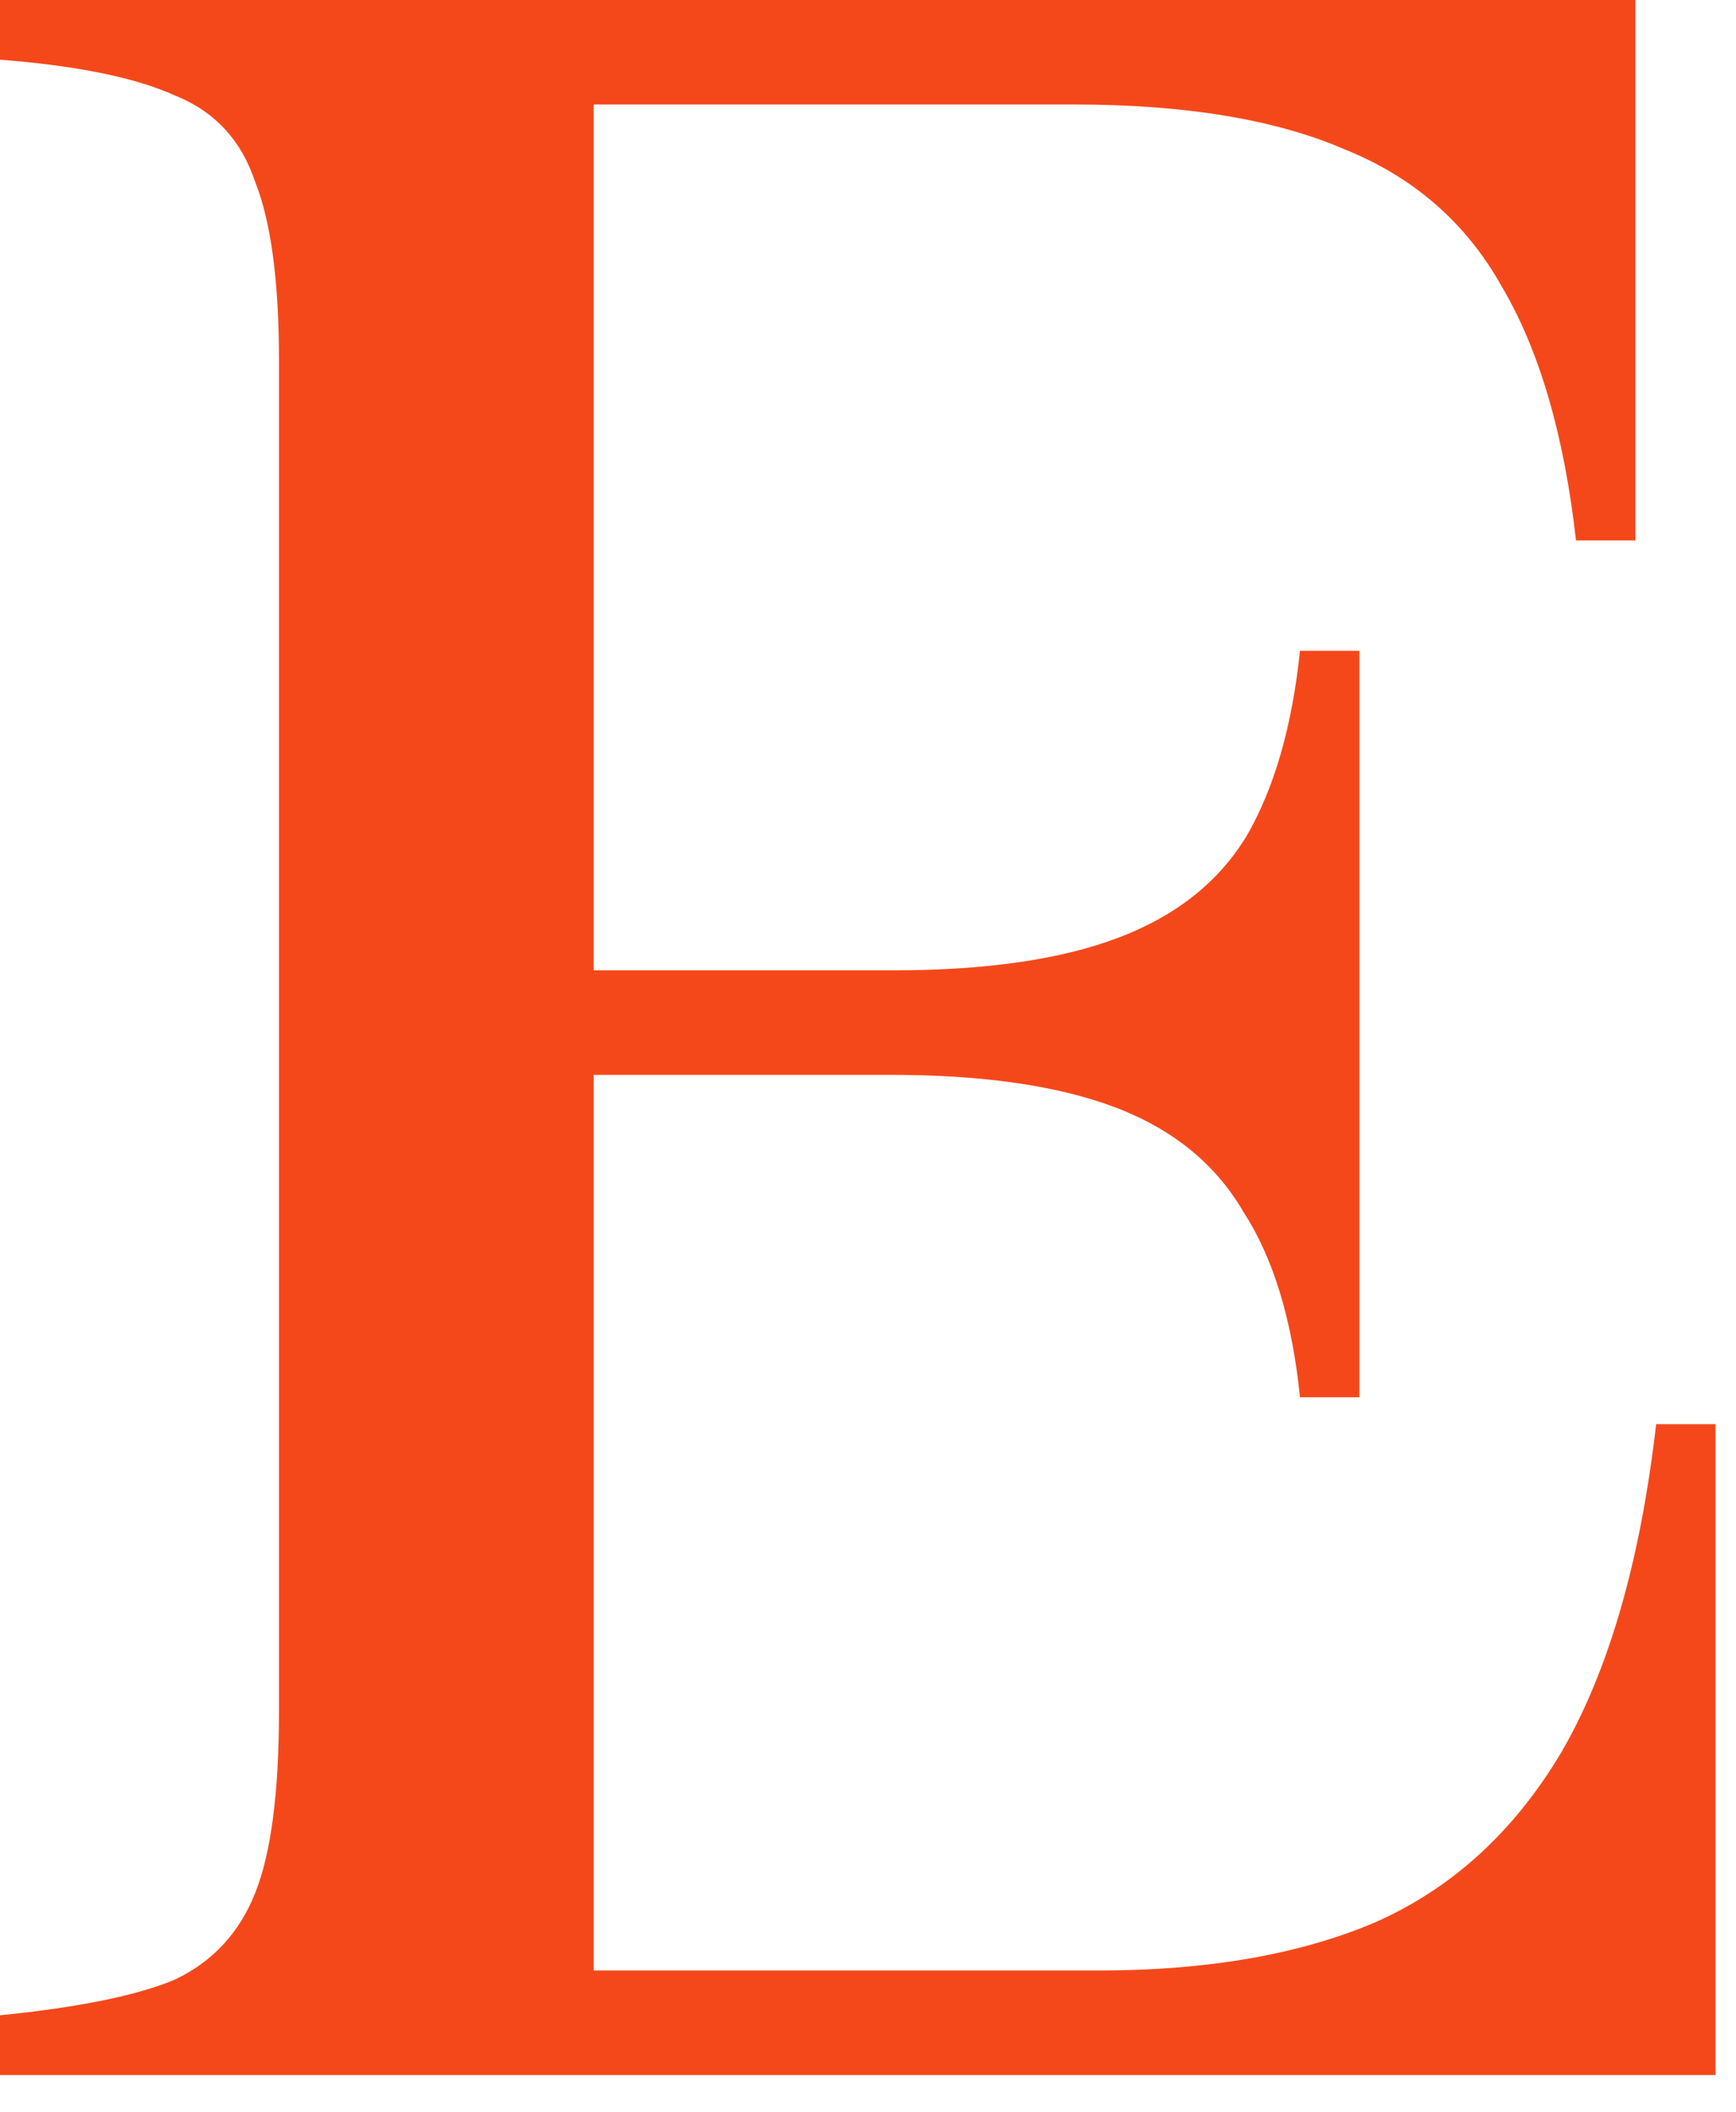 <?xml version="1.0" encoding="utf-8"?>
<svg xmlns="http://www.w3.org/2000/svg" fill="none" height="100%" overflow="visible" preserveAspectRatio="none" style="display: block;" viewBox="0 0 37 45" width="100%">
<path d="M36.563 44.218H0V42.946C1.687 42.776 2.931 42.522 3.732 42.183C4.534 41.801 5.103 41.186 5.44 40.337C5.778 39.489 5.946 38.196 5.946 36.456V7.698C5.946 6.002 5.778 4.729 5.44 3.881C5.145 2.99 4.576 2.375 3.732 2.036C2.889 1.654 1.645 1.4 0 1.272V0H34.855V11.516H33.59C33.337 9.268 32.81 7.465 32.009 6.108C31.25 4.751 30.132 3.775 28.656 3.181C27.18 2.545 25.261 2.227 22.9 2.227H12.652V20.678H19.041C21.023 20.678 22.625 20.444 23.849 19.978C25.072 19.511 25.978 18.79 26.569 17.815C27.159 16.797 27.539 15.482 27.707 13.87H28.973V29.776H27.707C27.539 28.122 27.138 26.807 26.505 25.831C25.915 24.813 25.008 24.071 23.785 23.604C22.562 23.138 20.96 22.905 18.978 22.905H12.652V41.992H23.406C25.725 41.992 27.686 41.652 29.289 40.974C30.933 40.253 32.262 39.044 33.274 37.347C34.286 35.608 34.961 33.275 35.298 30.349H36.563V44.218Z" fill="#F5481A" id="Vector"/>
</svg>
